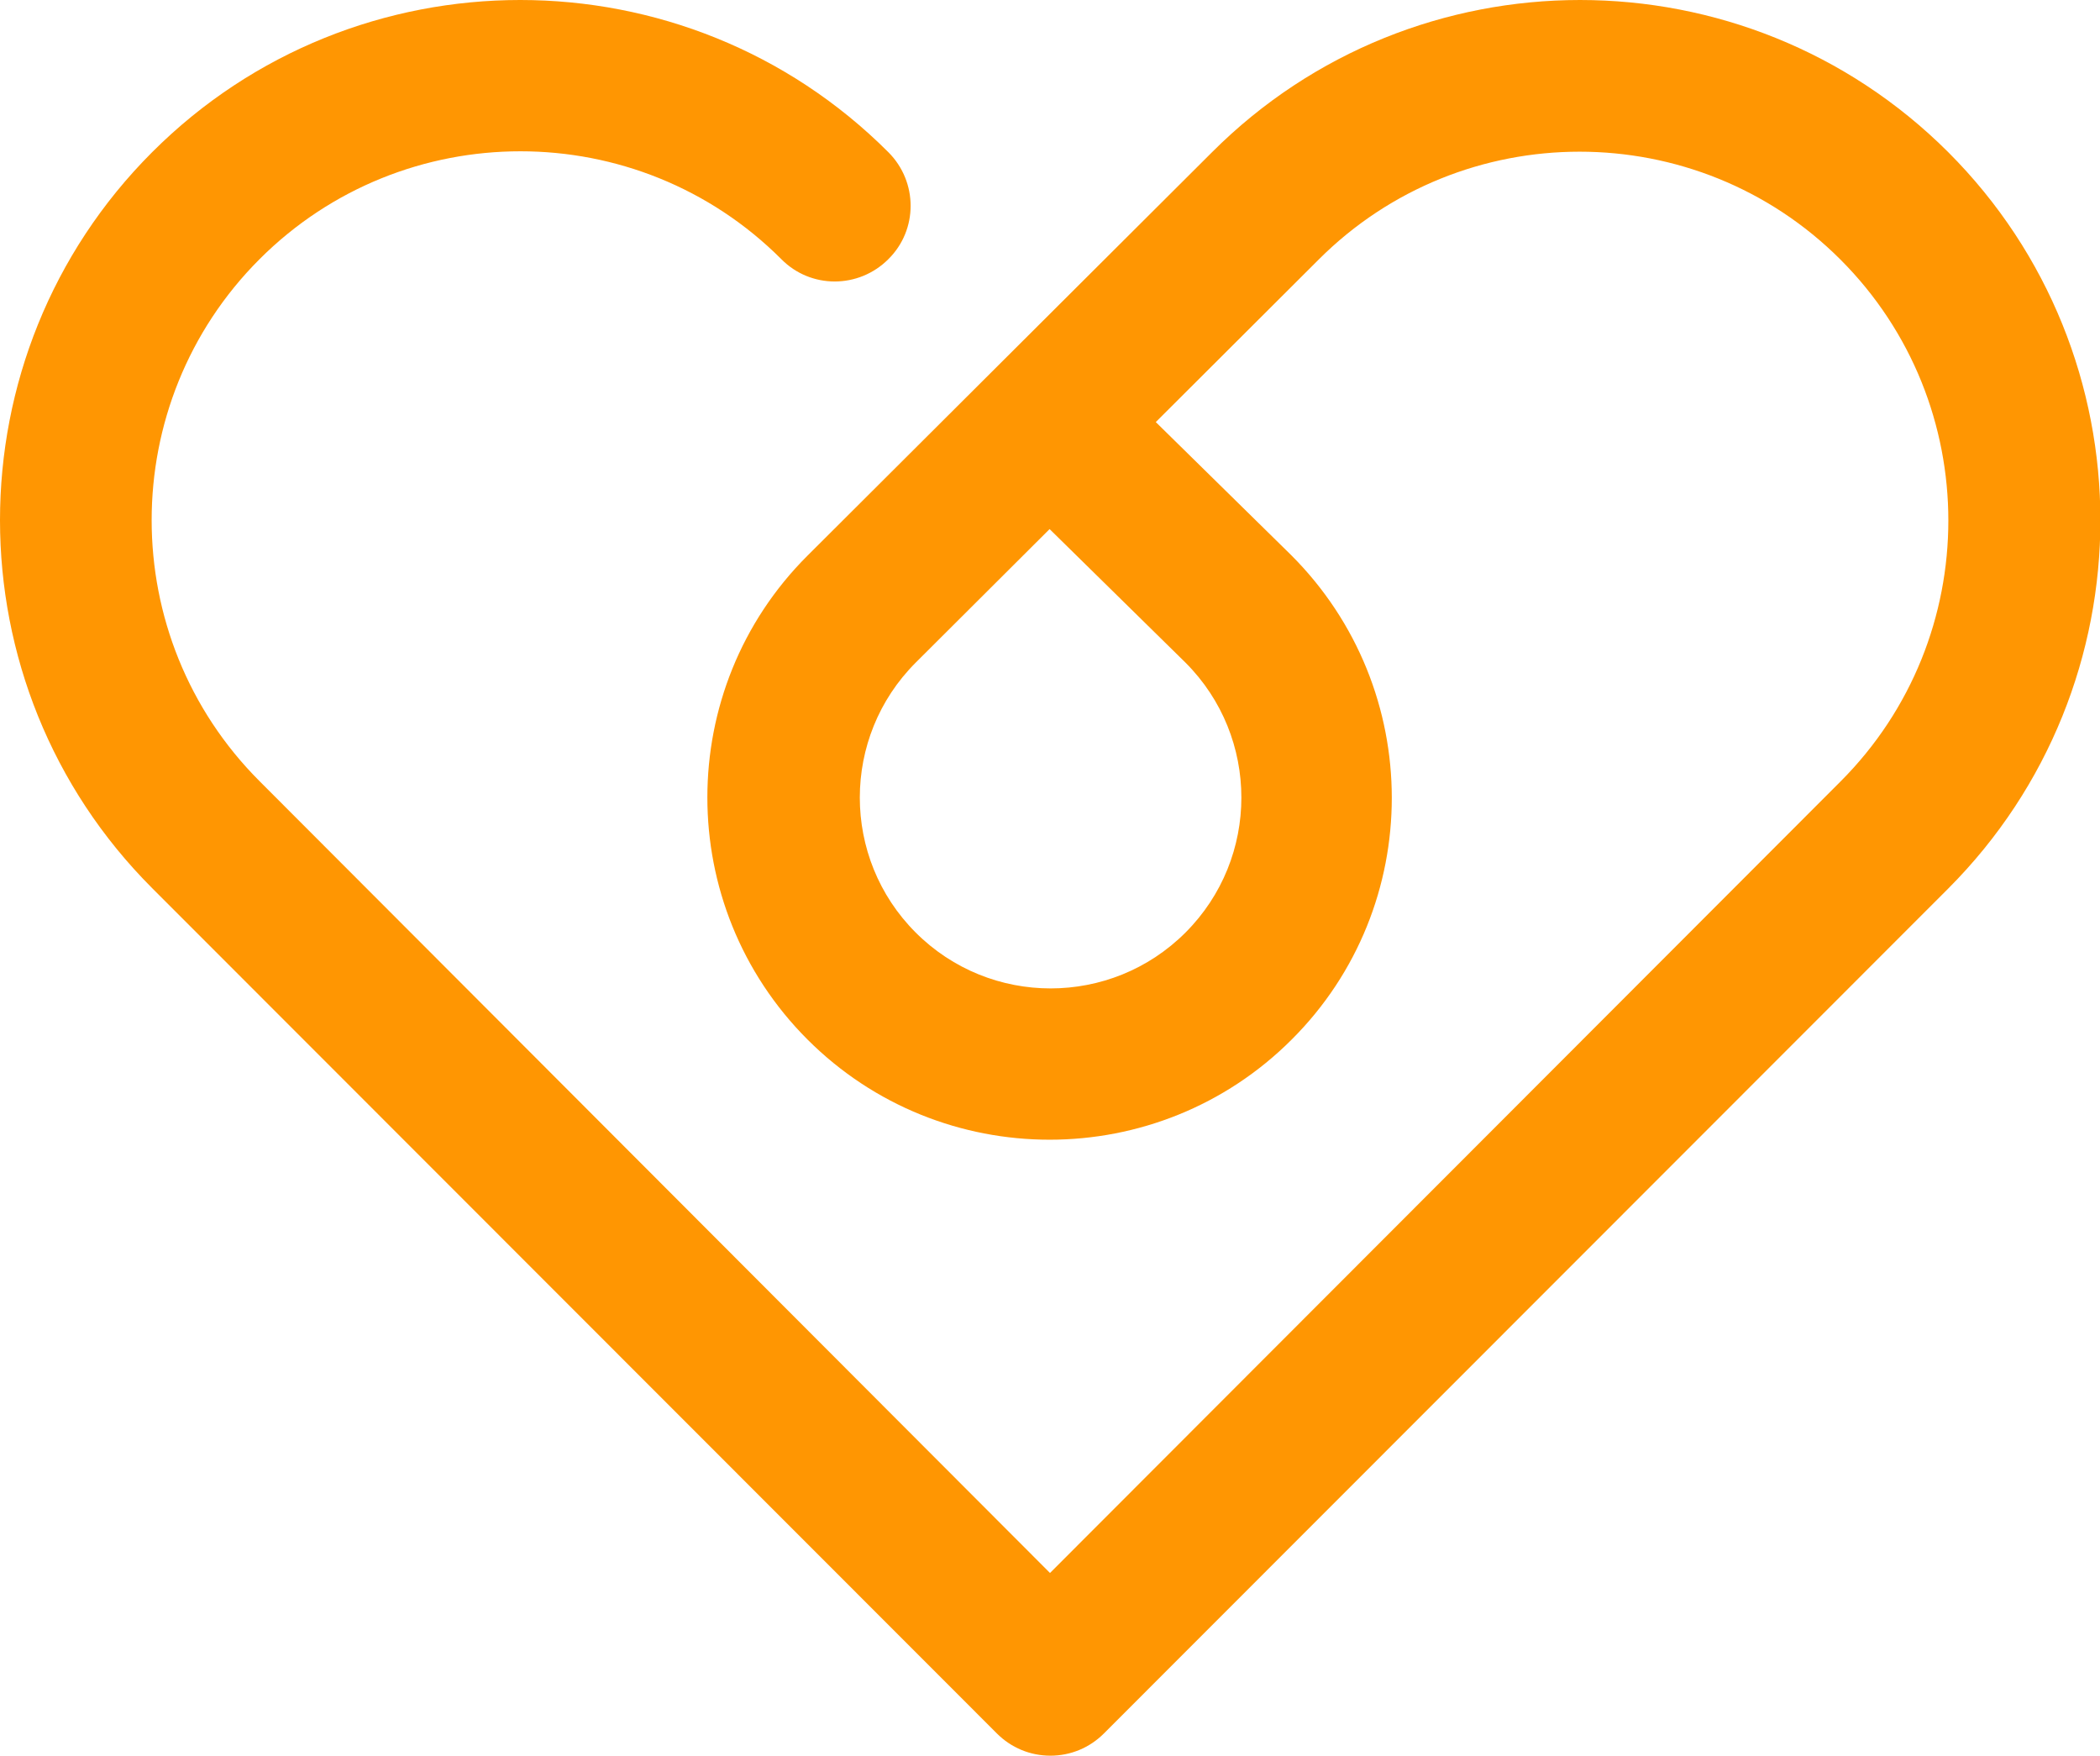 <?xml version="1.0" encoding="utf-8"?>
<!-- Generator: Adobe Illustrator 24.3.0, SVG Export Plug-In . SVG Version: 6.00 Build 0)  -->
<svg version="1.1" id="Layer_1" xmlns="http://www.w3.org/2000/svg" xmlns:xlink="http://www.w3.org/1999/xlink" x="0px" y="0px"
	 viewBox="0 0 530 443" style="enable-background:new 0 0 530 443;" xml:space="preserve">
<style type="text/css">
	.st0{fill:#FF9602;}
</style>
<path class="st0" d="M278.6,437.4c-3.6,3.6-8.4,5.6-13.5,5.6c-5.1,0-9.9-2-13.5-5.6L38.4,224.1c-51.2-51.2-51.2-134.5,0-185.7
	c51.2-51.2,134.6-51.2,185.8,0c7.5,7.5,7.5,19.6,0,27c-7.5,7.5-19.6,7.5-27,0c-36.3-36.3-95.4-36.3-131.7,0
	c-36.3,36.3-36.3,95.4,0,131.7L265,396.9l199.5-199.7c36.3-36.3,36.3-95.4,0-131.7c-36.3-36.3-95.4-36.3-131.7,0l-41.1,41l34.2,33.6
	c33.8,33.8,33.8,88.6,0.1,122.2c-33.7,33.7-88.5,33.7-122.2,0c-33.7-33.7-33.7-88.5,0-122.1L305.9,38.4
	c51.2-51.2,134.5-51.2,185.8,0c51.2,51.2,51.2,134.5,0,185.8L278.6,437.4L278.6,437.4z M231.1,167.2c-18.8,18.8-18.8,49.3,0,68.1
	c18.8,18.8,49.3,18.8,68.1,0c18.8-18.8,18.8-49.3,0-68.1l-34.3-33.7L231.1,167.2z"/>
</svg>
